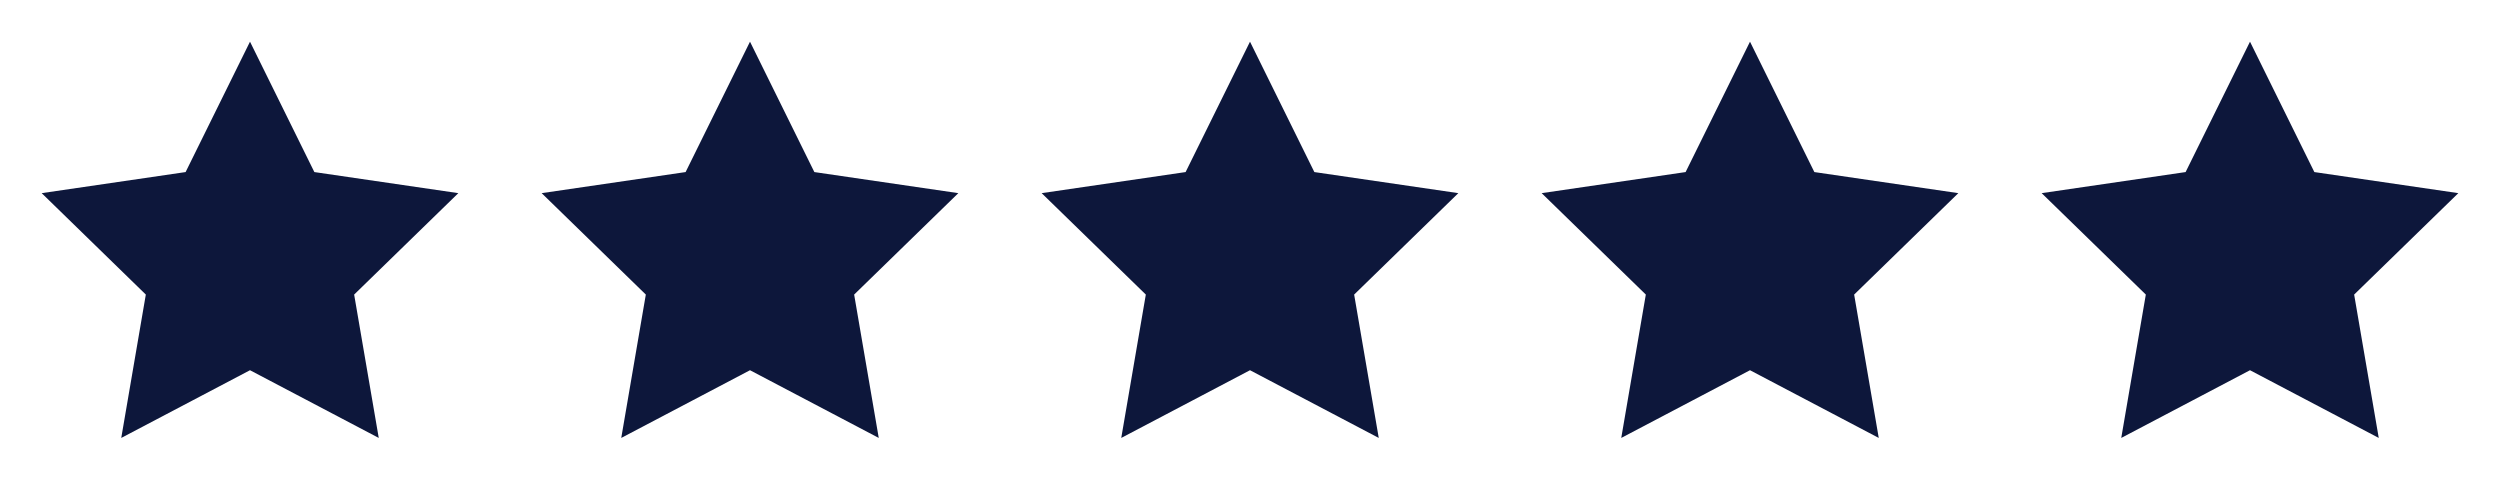 <svg width="70" height="14" viewBox="0 0 70 14" fill="none" xmlns="http://www.w3.org/2000/svg">
<path d="M7 1.167L8.802 4.818L12.833 5.408L9.916 8.248L10.605 12.262L7 10.366L3.395 12.262L4.083 8.248L1.167 5.408L5.197 4.818L7 1.167Z" fill="#0D173B"/>
<path d="M21 1.167L22.802 4.818L26.833 5.408L23.916 8.248L24.605 12.262L21 10.366L17.395 12.262L18.083 8.248L15.166 5.408L19.197 4.818L21 1.167Z" fill="#0D173B"/>
<path d="M35 1.167L36.802 4.818L40.833 5.408L37.916 8.248L38.605 12.262L35 10.366L31.395 12.262L32.083 8.248L29.166 5.408L33.197 4.818L35 1.167Z" fill="#0D173B"/>
<path d="M49 1.167L50.802 4.818L54.833 5.408L51.916 8.248L52.605 12.262L49 10.366L45.395 12.262L46.083 8.248L43.166 5.408L47.197 4.818L49 1.167Z" fill="#0D173B"/>
<path d="M63 1.167L64.802 4.818L68.833 5.408L65.916 8.248L66.605 12.262L63 10.366L59.395 12.262L60.083 8.248L57.166 5.408L61.197 4.818L63 1.167Z" fill="#0D173B"/>
</svg>
